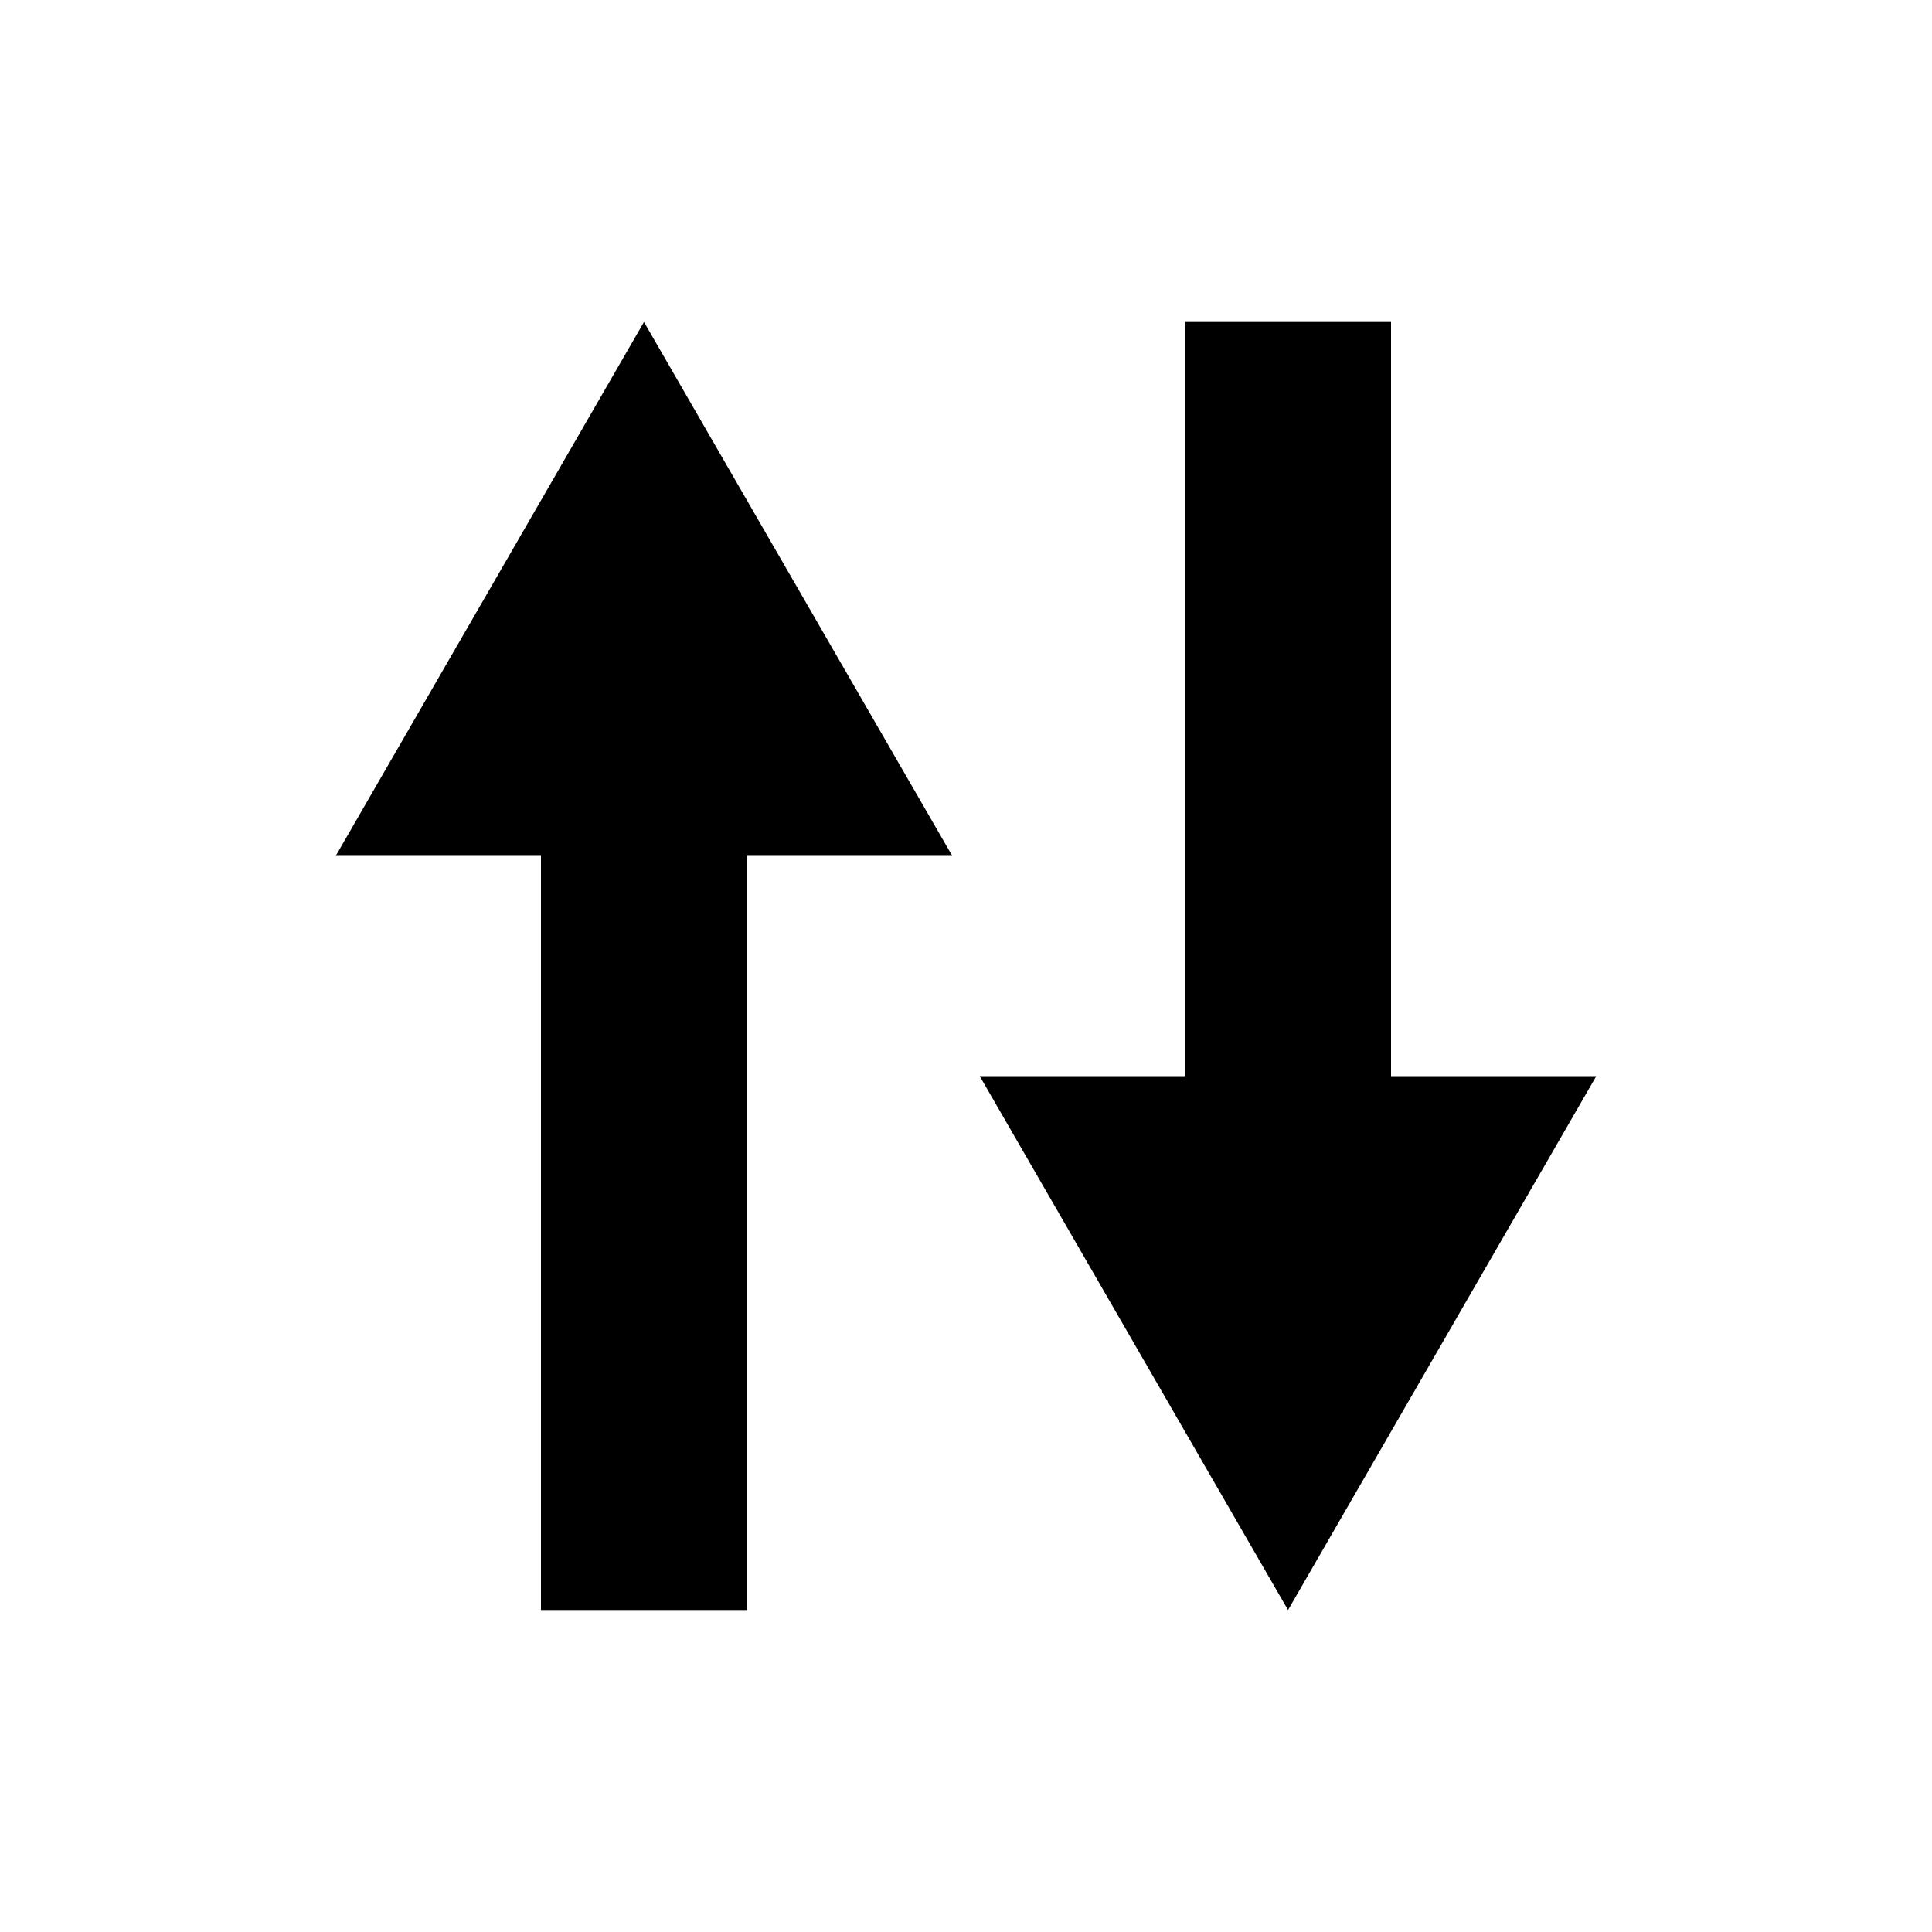 <?xml version="1.0" encoding="UTF-8"?>
<svg xmlns="http://www.w3.org/2000/svg" version="1.1" viewBox="0 0 150 150">
  <!-- Generator: Adobe Illustrator 28.6.0, SVG Export Plug-In . SVG Version: 1.2.0 Build 709)  -->
  <g>
    <g id="Layer_1">
      <g>
        <polygon points="49.998 25 26.068 66.447 42 66.447 42 125 58 125 58 66.447 73.932 66.447 49.998 25"/>
        <polygon points="108 83.553 108 25 92 25 92 83.553 76.068 83.553 100.002 125 123.932 83.553 108 83.553"/>
      </g>
    </g>
  </g>
</svg>